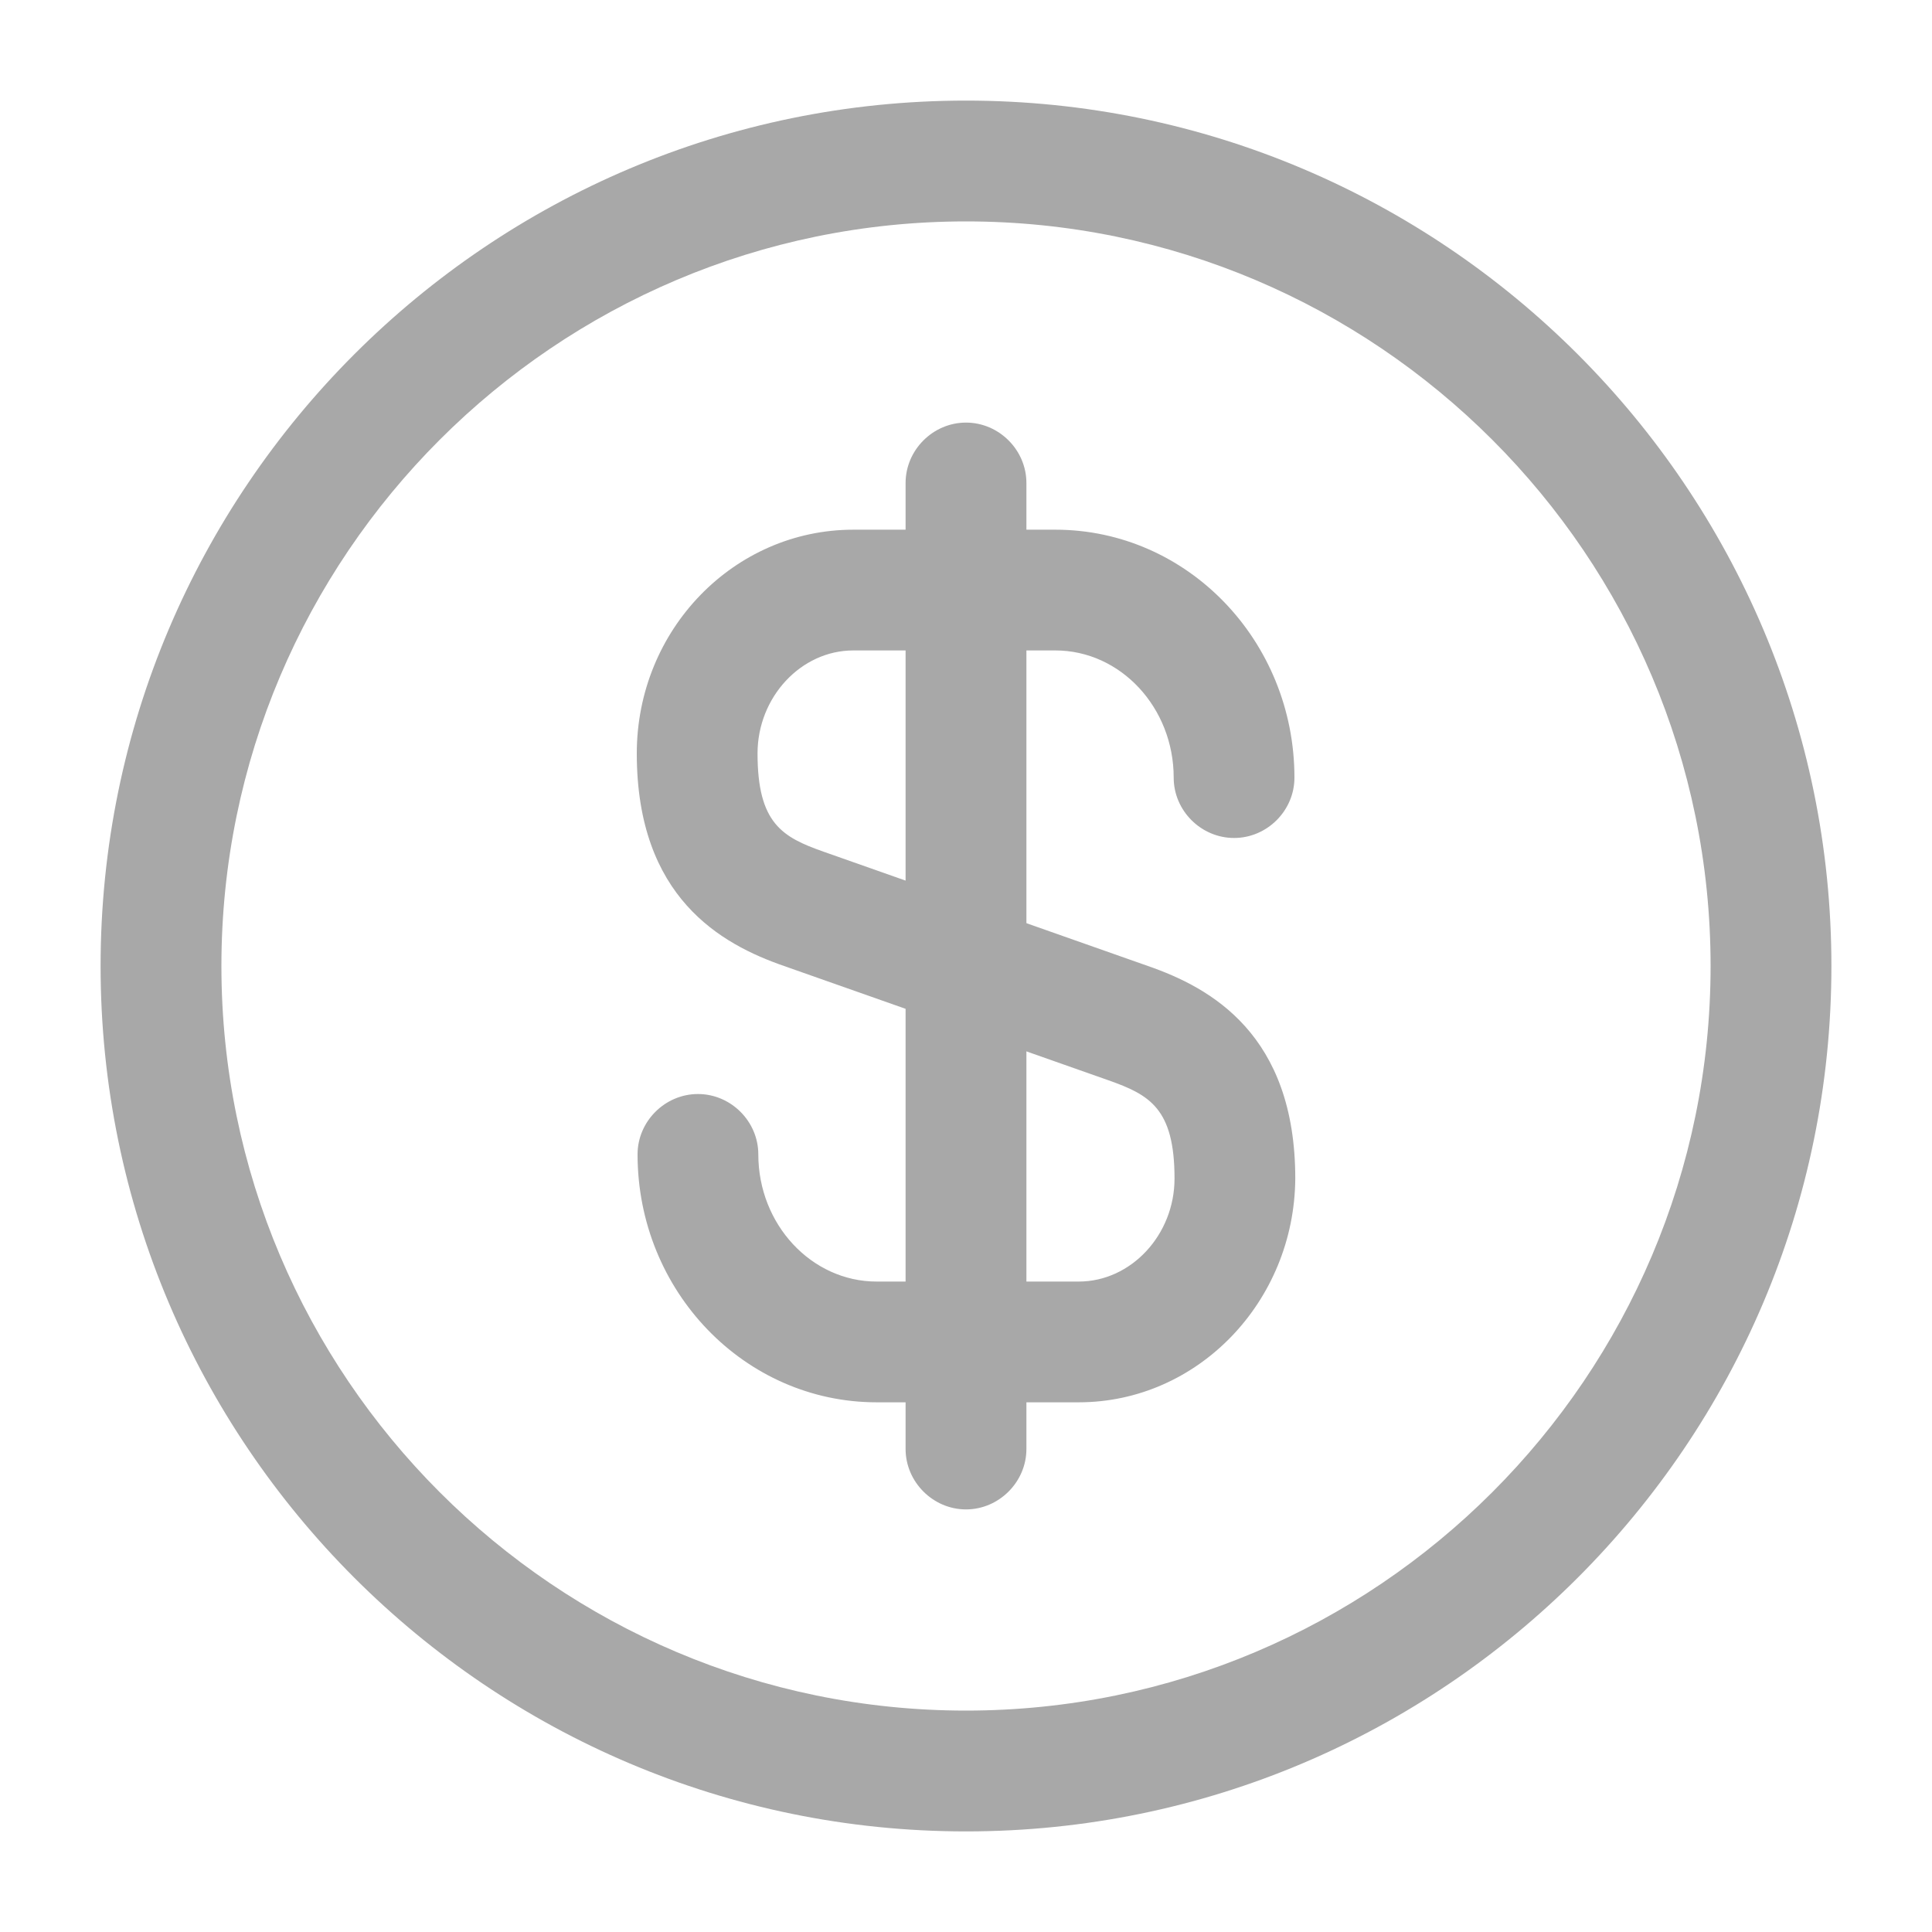 <?xml version="1.0" encoding="UTF-8"?> <svg xmlns="http://www.w3.org/2000/svg" width="30" height="30" viewBox="0 0 30 30" fill="none"> <path d="M16.75 21.775H13.613C11.563 21.775 9.9 20.05 9.9 17.925C9.9 17.413 10.325 16.988 10.838 16.988C11.35 16.988 11.775 17.413 11.775 17.925C11.775 19.012 12.6 19.9 13.613 19.9H16.75C17.563 19.9 18.238 19.175 18.238 18.3C18.238 17.212 17.85 17 17.213 16.775L12.175 15C11.2 14.662 9.888 13.938 9.888 11.7C9.888 9.775 11.4 8.225 13.25 8.225H16.388C18.438 8.225 20.1 9.95 20.1 12.075C20.1 12.588 19.675 13.012 19.163 13.012C18.65 13.012 18.225 12.588 18.225 12.075C18.225 10.988 17.4 10.1 16.388 10.1H13.25C12.438 10.1 11.763 10.825 11.763 11.7C11.763 12.787 12.15 13 12.788 13.225L17.825 15C18.8 15.338 20.113 16.062 20.113 18.3C20.1 20.212 18.6 21.775 16.75 21.775Z" fill="#A8A8A8"></path> <path d="M15 23.438C14.488 23.438 14.062 23.012 14.062 22.5V7.5C14.062 6.987 14.488 6.562 15 6.562C15.512 6.562 15.938 6.987 15.938 7.5V22.5C15.938 23.012 15.512 23.438 15 23.438Z" fill="#A8A8A8"></path> <path d="M15 28.438C7.588 28.438 1.562 22.413 1.562 15C1.562 7.588 7.588 1.562 15 1.562C22.413 1.562 28.438 7.588 28.438 15C28.438 22.413 22.413 28.438 15 28.438ZM15 3.438C8.625 3.438 3.438 8.625 3.438 15C3.438 21.375 8.625 26.562 15 26.562C21.375 26.562 26.562 21.375 26.562 15C26.562 8.625 21.375 3.438 15 3.438Z" fill="#A8A8A8"></path> </svg> 